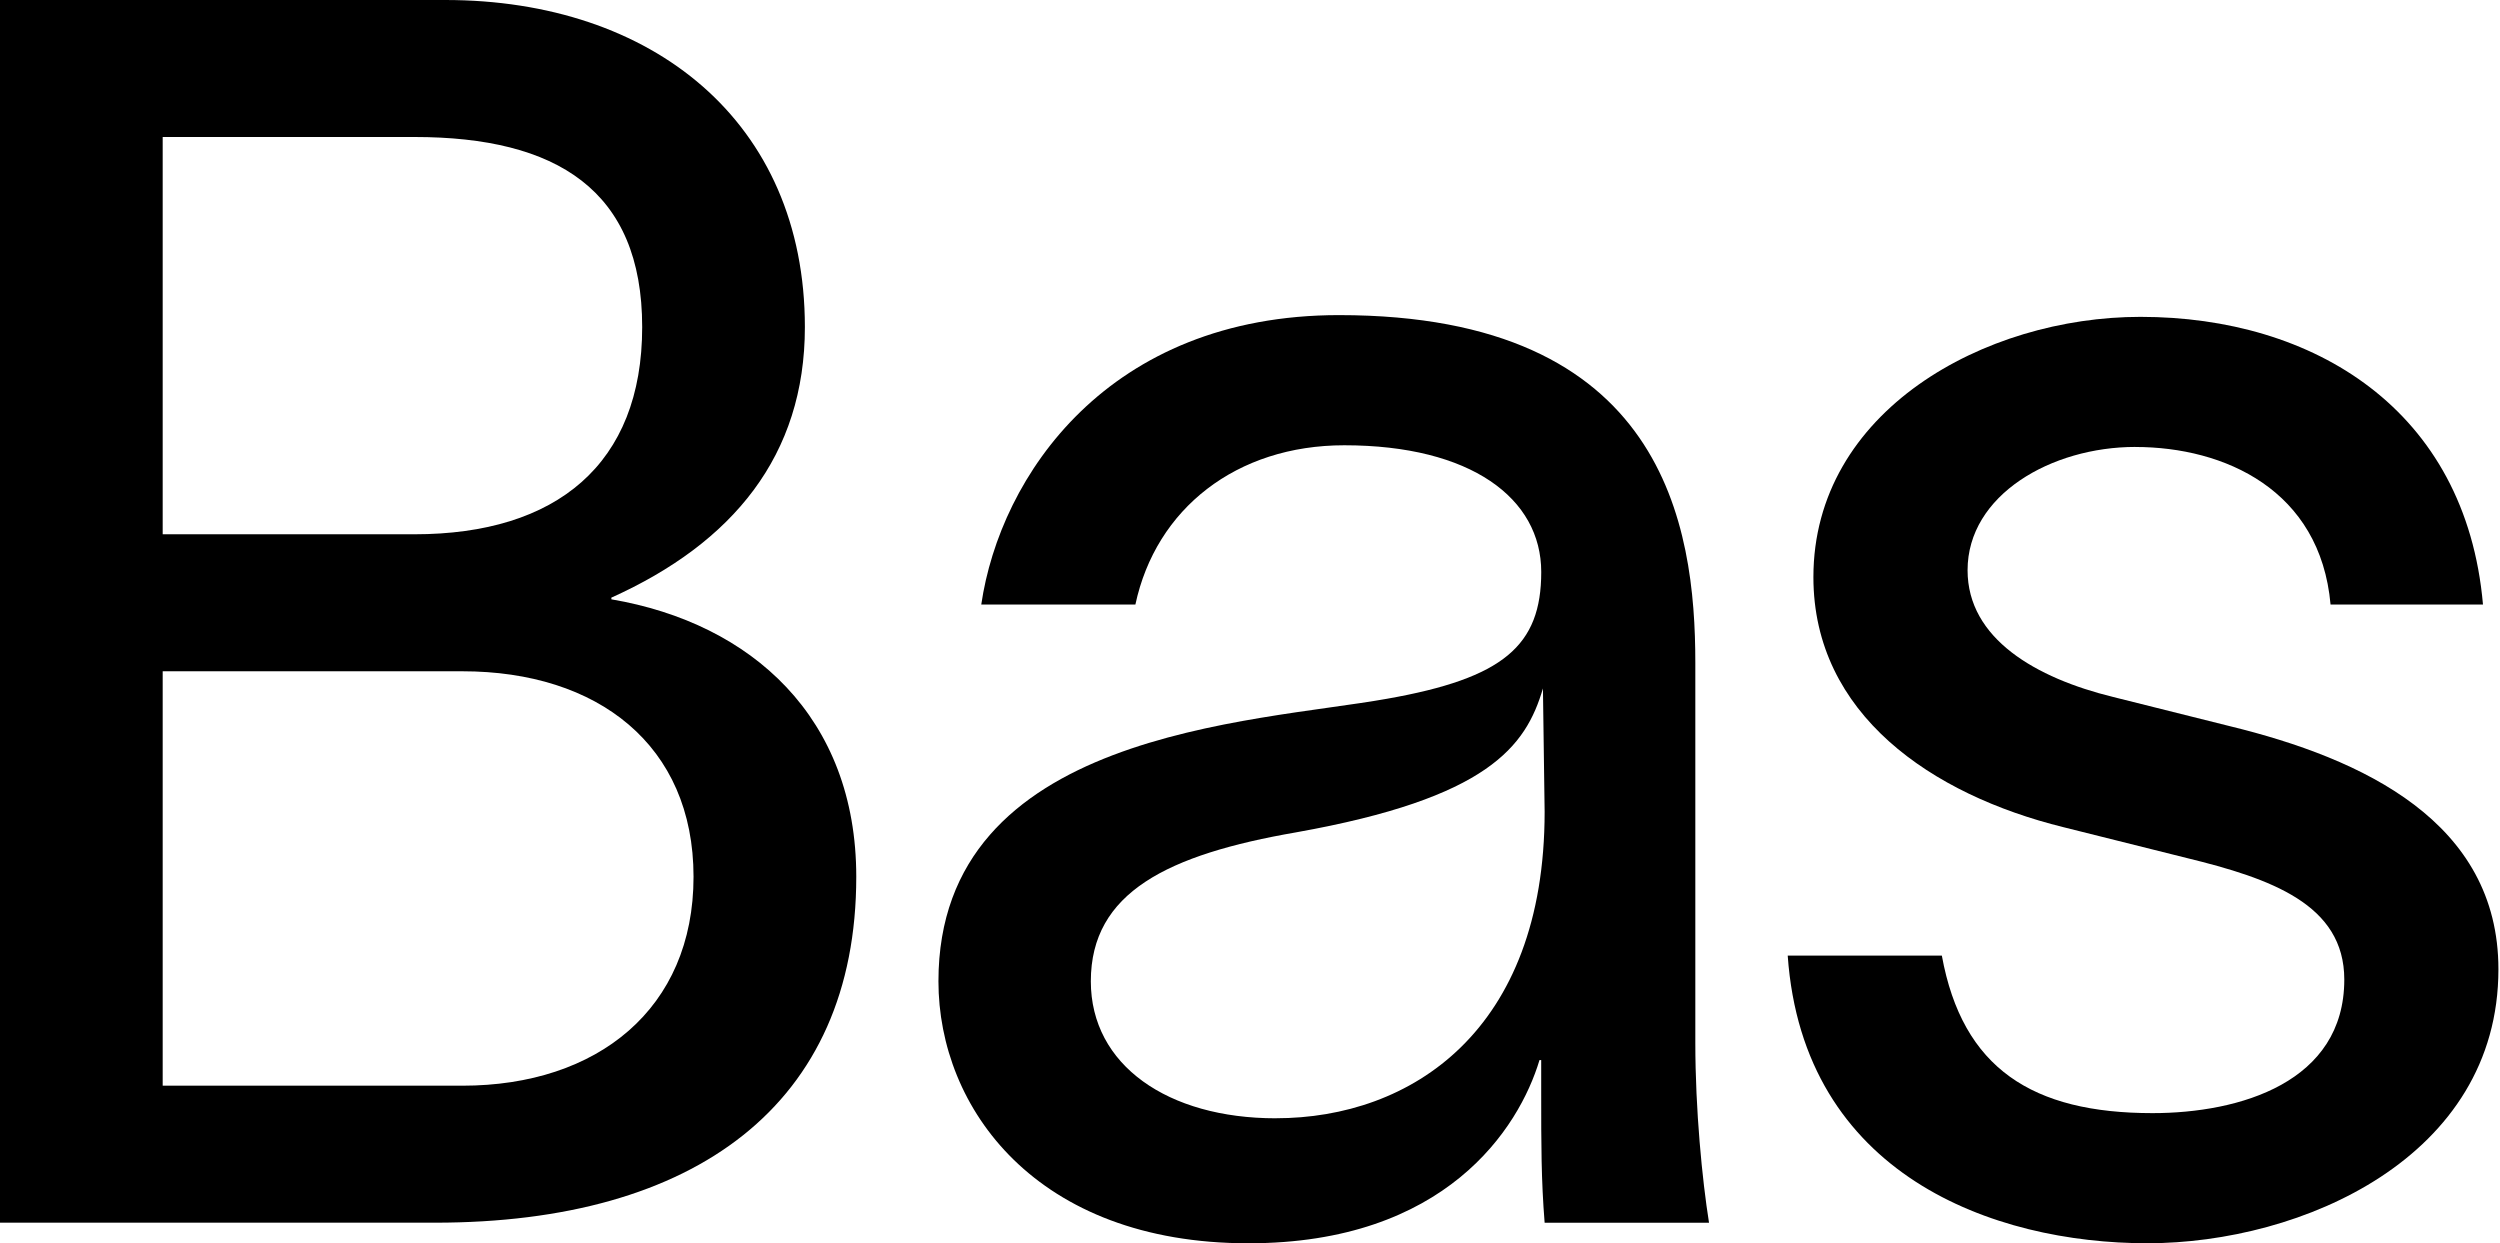 <?xml version="1.0" encoding="UTF-8"?>
<svg id="Layer_1" xmlns="http://www.w3.org/2000/svg" version="1.1" viewBox="0 0 633.42 315">
  <!-- Generator: Adobe Illustrator 29.4.0, SVG Export Plug-In . SVG Version: 2.1.0 Build 152)  -->
  <path d="M0,0h112.81c52.5,0,91.12,30.81,91.12,82.87,0,32.54-18.22,54.67-49.03,68.55v.43c35.58,6.07,62.05,29.94,62.05,70.29,0,57.71-40.79,87.65-106.74,87.65H0V0ZM105,135.37c36.01,0,57.71-17.79,57.71-52.5s-21.69-48.16-57.71-48.16h-63.78v100.66h63.78ZM117.15,275.08c34.28,0,58.57-19.52,58.57-52.93s-24.3-52.07-58.57-52.07H41.22v105h75.93Z"/>
  <path d="M339.29,79.84c82.44,0,90.25,53.37,90.25,88.08v96.32c0,16.92,1.74,34.71,3.47,45.56h-41.65c-.87-10.85-.87-19.96-.87-32.54v-8.68h-.43c-5.21,17.36-23.86,46.43-73.76,46.43-53.8,0-78.53-34.28-78.53-66.38,0-63.35,79.83-65.52,113.68-71.59,29.5-5.21,39.05-13.45,39.05-32.11s-17.79-32.11-49.9-32.11c-27.33,0-47.73,16.05-52.93,40.35h-39.05c4.77-32.54,32.11-73.33,90.68-73.33ZM323.24,283.33c34.28,0,68.12-22.13,68.12-77.66l-.43-31.24c-4.34,14.75-13.88,27.77-62.48,36.45-32.54,5.64-52.07,15.19-52.07,37.75,0,21.26,19.52,34.71,46.86,34.71Z"/>
  <path d="M541.04,113.24c-21.26,0-42.52,12.15-42.52,31.24,0,17.36,17.36,27.33,36.88,32.11l29.5,7.38c33.84,8.24,68.12,24.3,68.12,61.61,0,47.73-49.9,69.42-88.95,69.42s-87.21-17.35-91.12-72.89h39.05c5.21,28.64,23,39.92,53.37,39.92,22.13,0,48.6-7.81,48.6-33.84,0-19.09-18.66-25.6-39.92-30.8l-31.24-7.81c-33.41-8.24-63.35-28.64-63.35-63.35,0-42.09,43.39-65.95,82.87-65.95,43.82,0,82.44,23.43,86.78,72.89h-38.62c-2.6-29.07-26.9-39.92-49.46-39.92Z"/>
</svg>